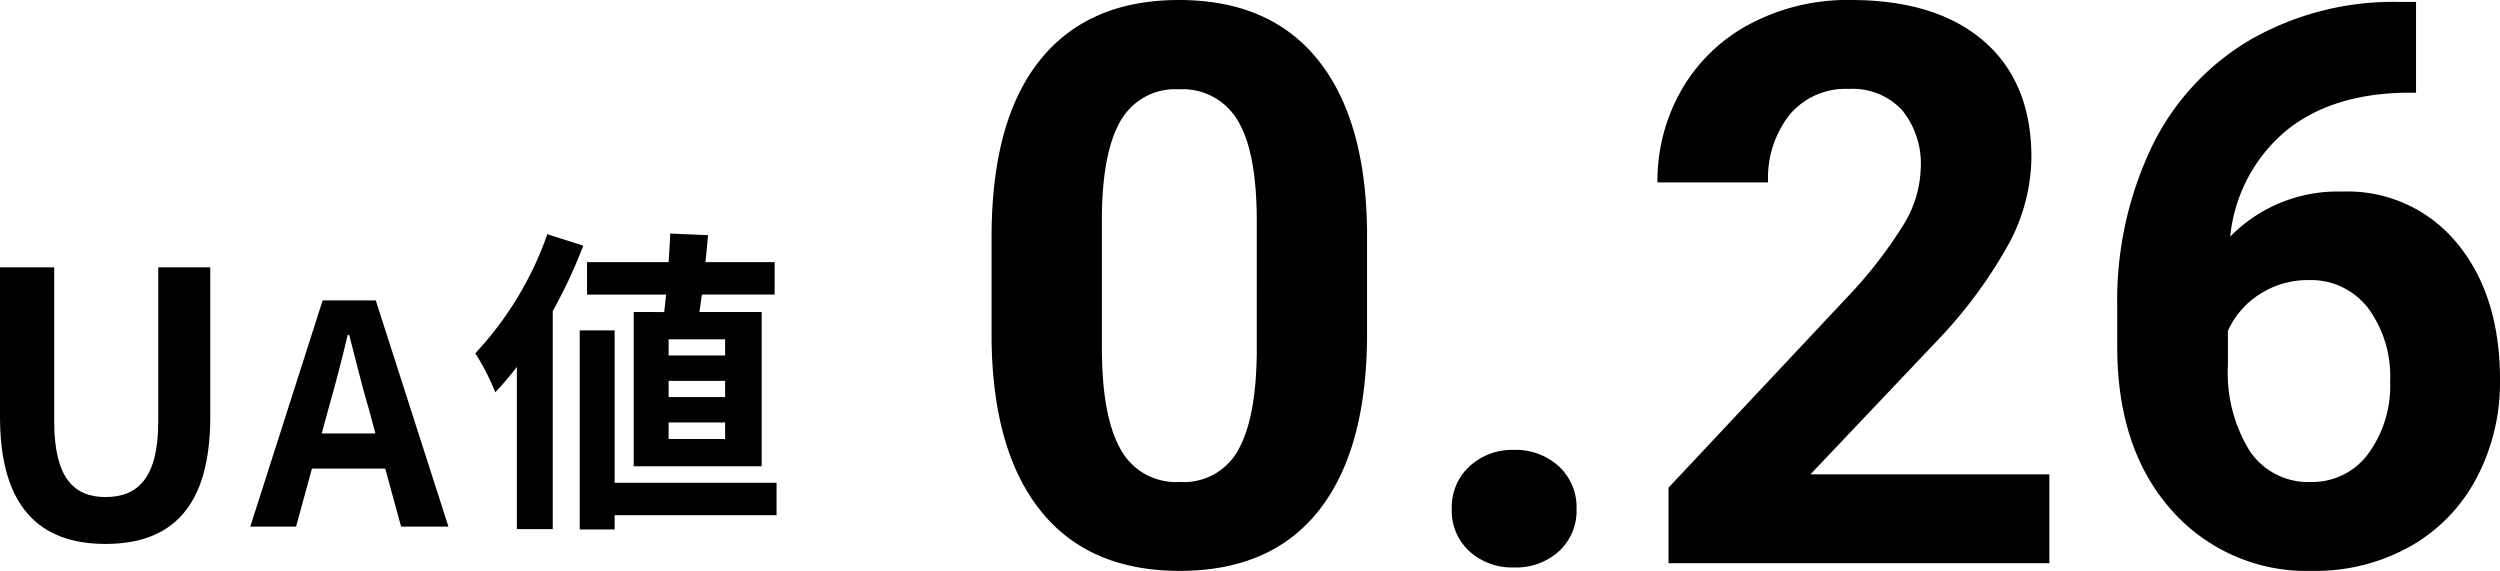 <svg xmlns="http://www.w3.org/2000/svg" width="204.735" height="46.75" viewBox="0 0 204.735 46.75">
  <g id="グループ_6911" data-name="グループ 6911" transform="translate(-218.39 -3455.875)">
    <g id="グループ_8893" data-name="グループ 8893">
      <path id="パス_33145" data-name="パス 33145" d="M.03.42C5.46.42,8.61-2.61,8.61-9.99V-22.23H4.35V-9.6c0,4.62-1.68,6.18-4.32,6.18-2.58,0-4.2-1.56-4.2-6.18V-22.23H-8.61V-9.99C-8.61-2.61-5.37.42.03.42Z" transform="translate(227 3500)"/>
      <path id="パス_33143" data-name="パス 33143" d="M7.774-12.012H3.146v-1.326H7.774Zm0,3.406H3.146V-9.932H7.774Zm0,3.432H3.146V-6.526H7.774ZM.286-15.574V-2.938H10.764V-15.574h-5.1c.078-.442.13-.936.208-1.43H11.83v-2.652H6.162c.078-.754.156-1.508.208-2.21L3.276-22c-.026.728-.078,1.534-.13,2.34H-3.536V-17H2.938c-.052.494-.1.988-.156,1.43Zm-7.072-6.37a27.633,27.633,0,0,1-5.9,9.75A19.585,19.585,0,0,1-11.05-9a23.892,23.892,0,0,0,1.768-2.08V2.21h2.938V-15.652a41.44,41.44,0,0,0,2.5-5.356ZM11.986-1.586H-1.274v-12.48h-2.86v16.3h2.86V1.066h13.26Z" transform="translate(270 3497)"/>
      <path id="パス_33144" data-name="パス 33144" d="M-1.712-9.65c.55-1.925,1.1-4.025,1.575-6.05h.125c.525,2,1.025,4.125,1.6,6.05l.55,2.025h-4.4ZM-8.113,0h3.75l1.3-4.75h6L4.238,0H8.113L2.163-18.525h-4.35Z" transform="translate(247 3499)"/>
      <path id="パス_33142" data-name="パス 33142" d="M-30.656-18.812q0,9.438-3.906,14.438T-46,.625q-7.437,0-11.375-4.906t-4.031-14.062v-8.375q0-9.531,3.953-14.469t11.391-4.937q7.437,0,11.375,4.891t4.031,14.047ZM-39.687-28q0-5.656-1.547-8.234a5.229,5.229,0,0,0-4.828-2.578,5.136,5.136,0,0,0-4.7,2.453q-1.516,2.453-1.609,7.672v11.063q0,5.563,1.516,8.266A5.159,5.159,0,0,0-46-6.656,5.073,5.073,0,0,0-41.219-9.25q1.469-2.594,1.531-7.937ZM-23.719-4.437a4.547,4.547,0,0,1,1.453-3.5,5.156,5.156,0,0,1,3.641-1.344,5.2,5.2,0,0,1,3.672,1.344,4.547,4.547,0,0,1,1.453,3.5A4.485,4.485,0,0,1-14.937-.984,5.22,5.22,0,0,1-18.625.344,5.177,5.177,0,0,1-22.281-.984,4.485,4.485,0,0,1-23.719-4.437ZM25.219,0H-5.969V-6.187L8.75-21.875a36.311,36.311,0,0,0,4.484-5.781,9.288,9.288,0,0,0,1.453-4.687,6.95,6.95,0,0,0-1.531-4.766,5.527,5.527,0,0,0-4.375-1.734,5.961,5.961,0,0,0-4.828,2.109,8.356,8.356,0,0,0-1.766,5.547H-6.875a14.917,14.917,0,0,1,1.984-7.594A13.986,13.986,0,0,1,.719-44.172a17.049,17.049,0,0,1,8.219-1.953q7.031,0,10.922,3.375t3.891,9.531A15.3,15.3,0,0,1,22-26.344a38.205,38.205,0,0,1-6,8.156L5.656-7.281H25.219ZM55.25-45.969v7.438h-.875q-6.125.094-9.859,3.188a12.951,12.951,0,0,0-4.484,8.594,12.3,12.3,0,0,1,9.156-3.687,11.589,11.589,0,0,1,9.438,4.25q3.5,4.25,3.5,11.188A16.758,16.758,0,0,1,60.2-6.969a13.783,13.783,0,0,1-5.437,5.594,15.8,15.8,0,0,1-7.953,2,14.754,14.754,0,0,1-11.609-5q-4.422-5-4.422-13.344v-3.25a29.208,29.208,0,0,1,2.8-13.078,20.508,20.508,0,0,1,8.031-8.781A23.534,23.534,0,0,1,53.75-45.969ZM46.438-23.187a7.206,7.206,0,0,0-3.969,1.141,6.868,6.868,0,0,0-2.625,3.016v2.75A12.2,12.2,0,0,0,41.625-9.2a5.753,5.753,0,0,0,5,2.547,5.689,5.689,0,0,0,4.7-2.3,9.38,9.38,0,0,0,1.8-5.953,9.362,9.362,0,0,0-1.812-6A5.9,5.9,0,0,0,46.438-23.187Z" transform="translate(361 3502)"/>
    </g>
  </g>
</svg>
